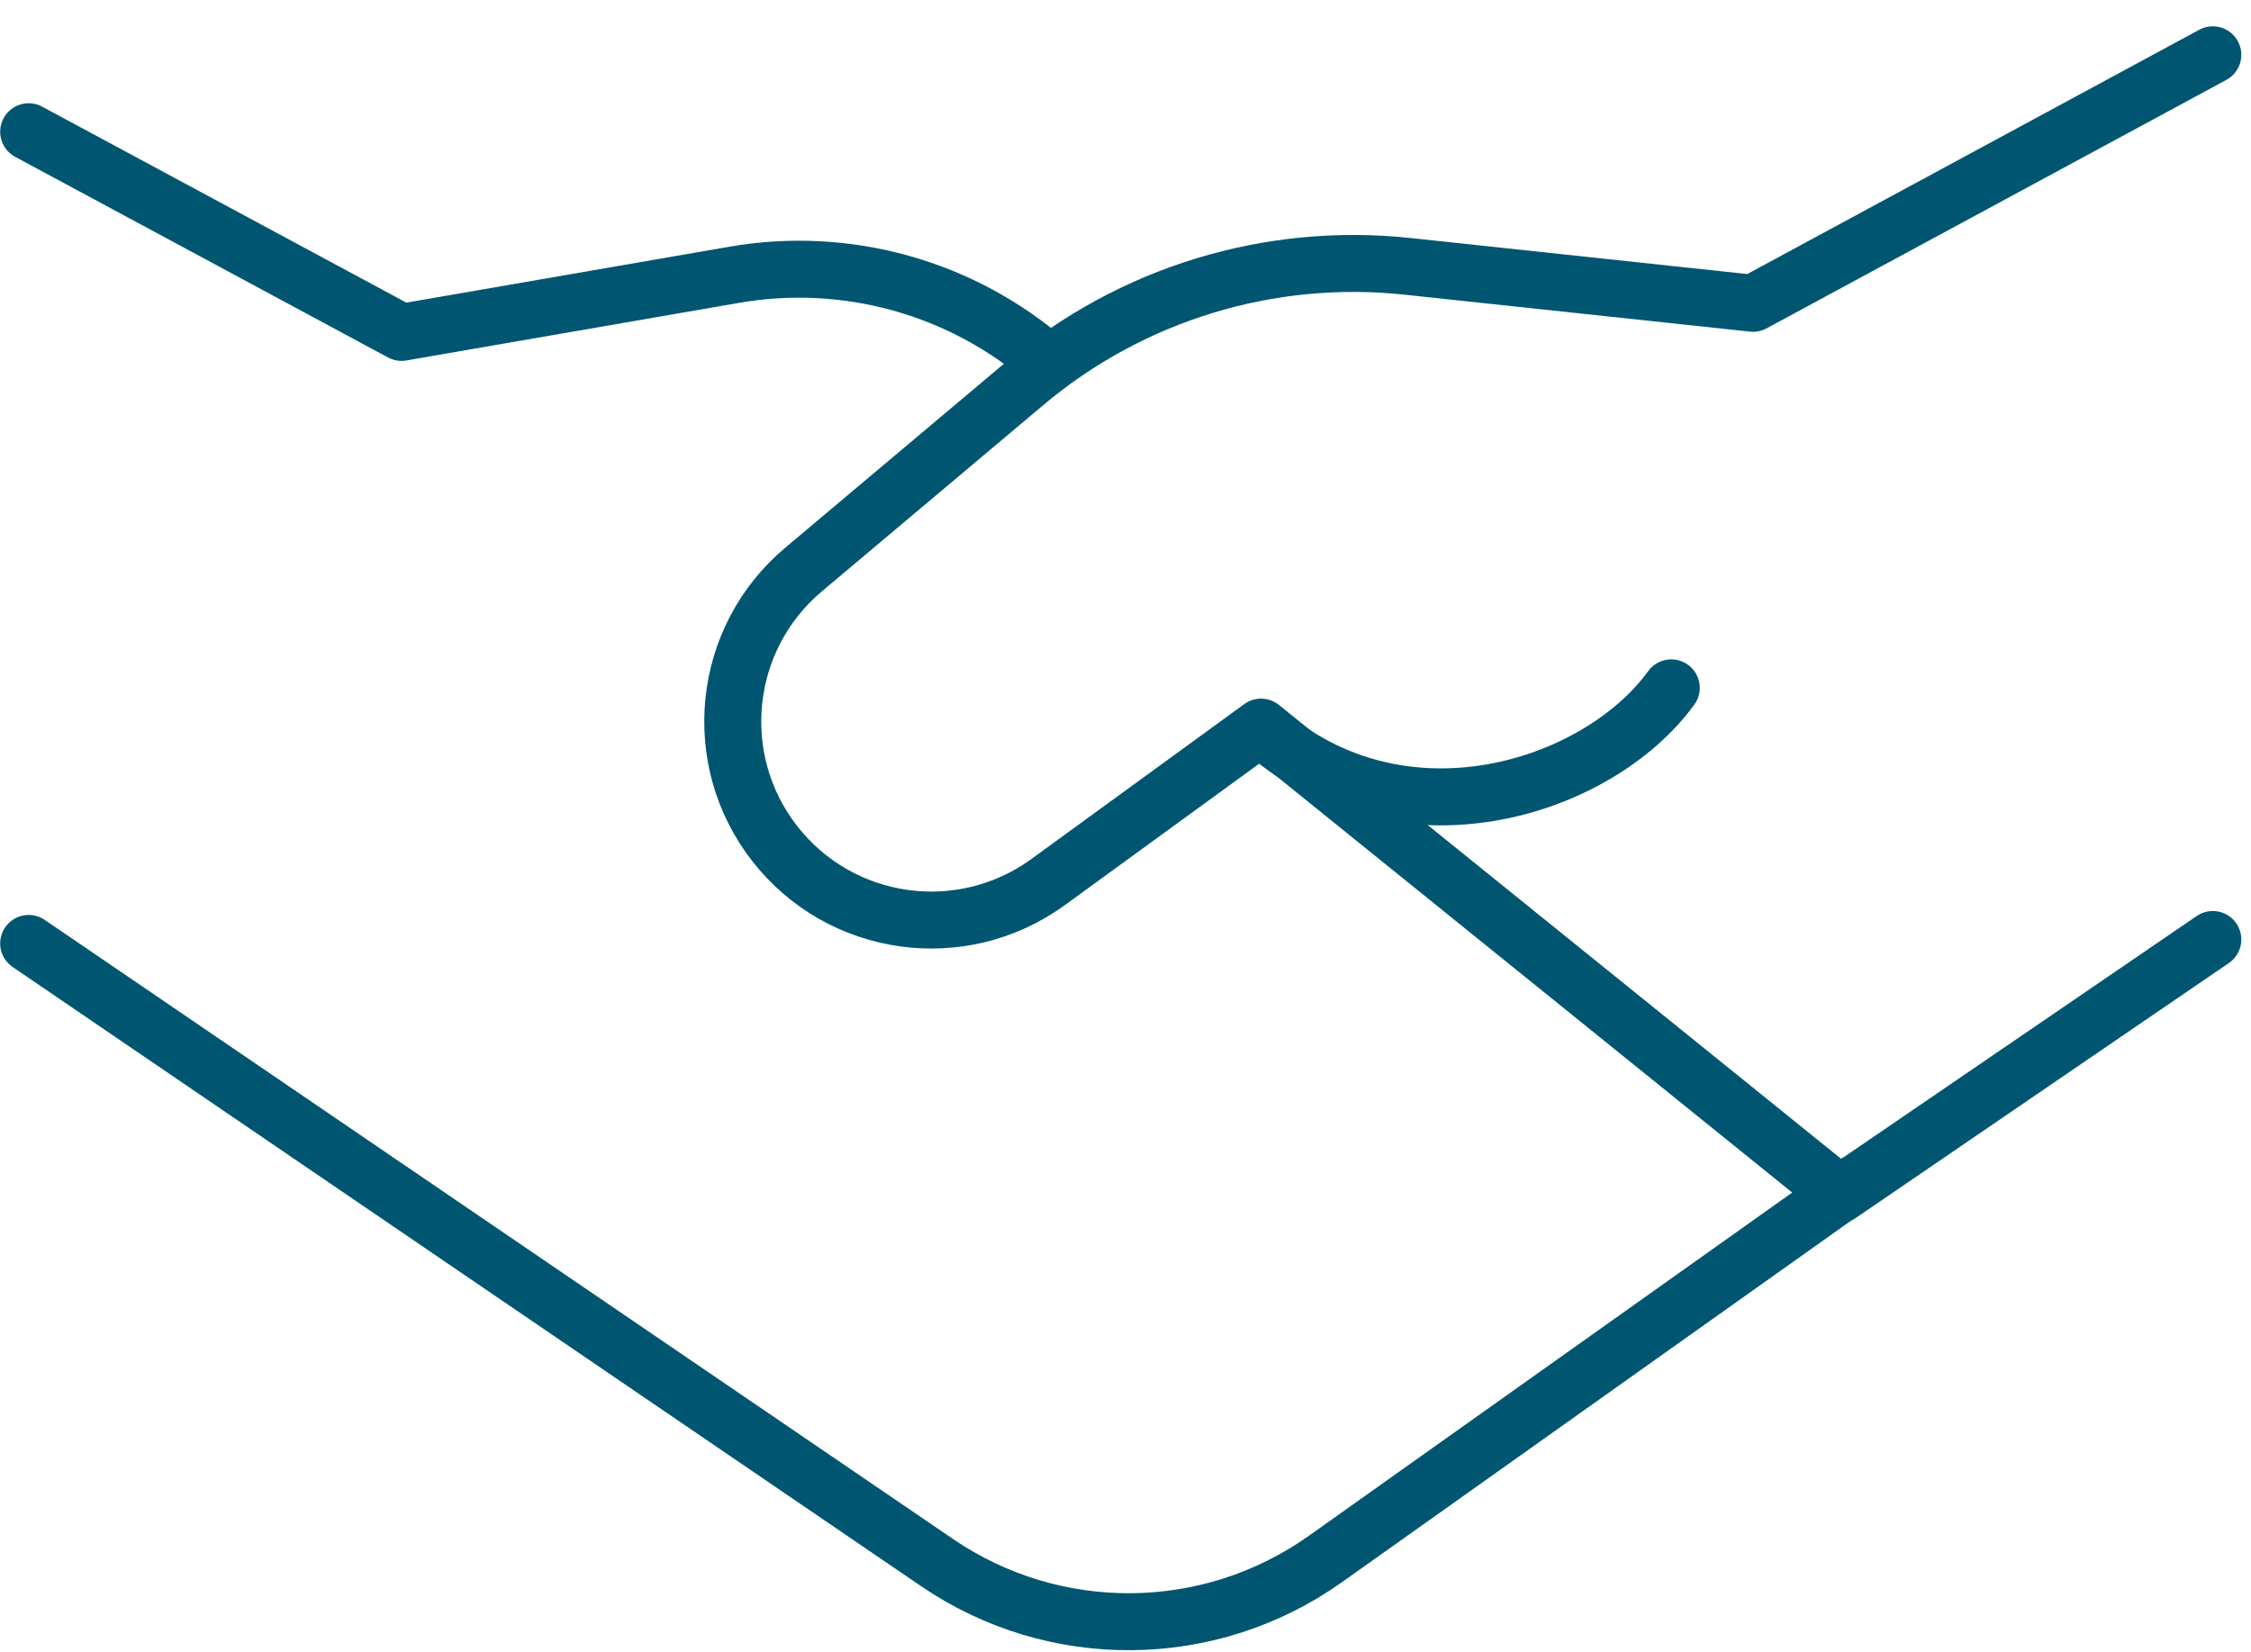 <svg width="79" height="58" viewBox="0 0 79 58" fill="none" xmlns="http://www.w3.org/2000/svg">
<path d="M1.006 4.624L14.092 11.667L25.773 9.644C29.716 8.962 33.757 10.09 36.776 12.718" stroke="#005670" stroke-width="2" stroke-linecap="round" stroke-linejoin="round"/>
<path d="M65.018 41.581L46.516 54.721C42.449 57.609 37.014 57.661 32.892 54.851L1.006 33.115" stroke="#005670" stroke-width="2" stroke-linecap="round" stroke-linejoin="round"/>
<path d="M77.66 32.977L64.569 41.923L44.257 25.522L36.785 30.96C33.747 33.171 29.503 32.575 27.191 29.613C24.885 26.658 25.33 22.407 28.198 19.994L35.978 13.448C39.707 10.311 44.554 8.83 49.399 9.349L61.524 10.646L77.66 1.924" stroke="#005670" stroke-width="2" stroke-linecap="round" stroke-linejoin="round"/>
<path d="M44.258 25.565C49.146 29.92 56.077 27.698 58.654 24.144" stroke="#005670" stroke-width="2" stroke-linecap="round" stroke-linejoin="round"/>
</svg>
